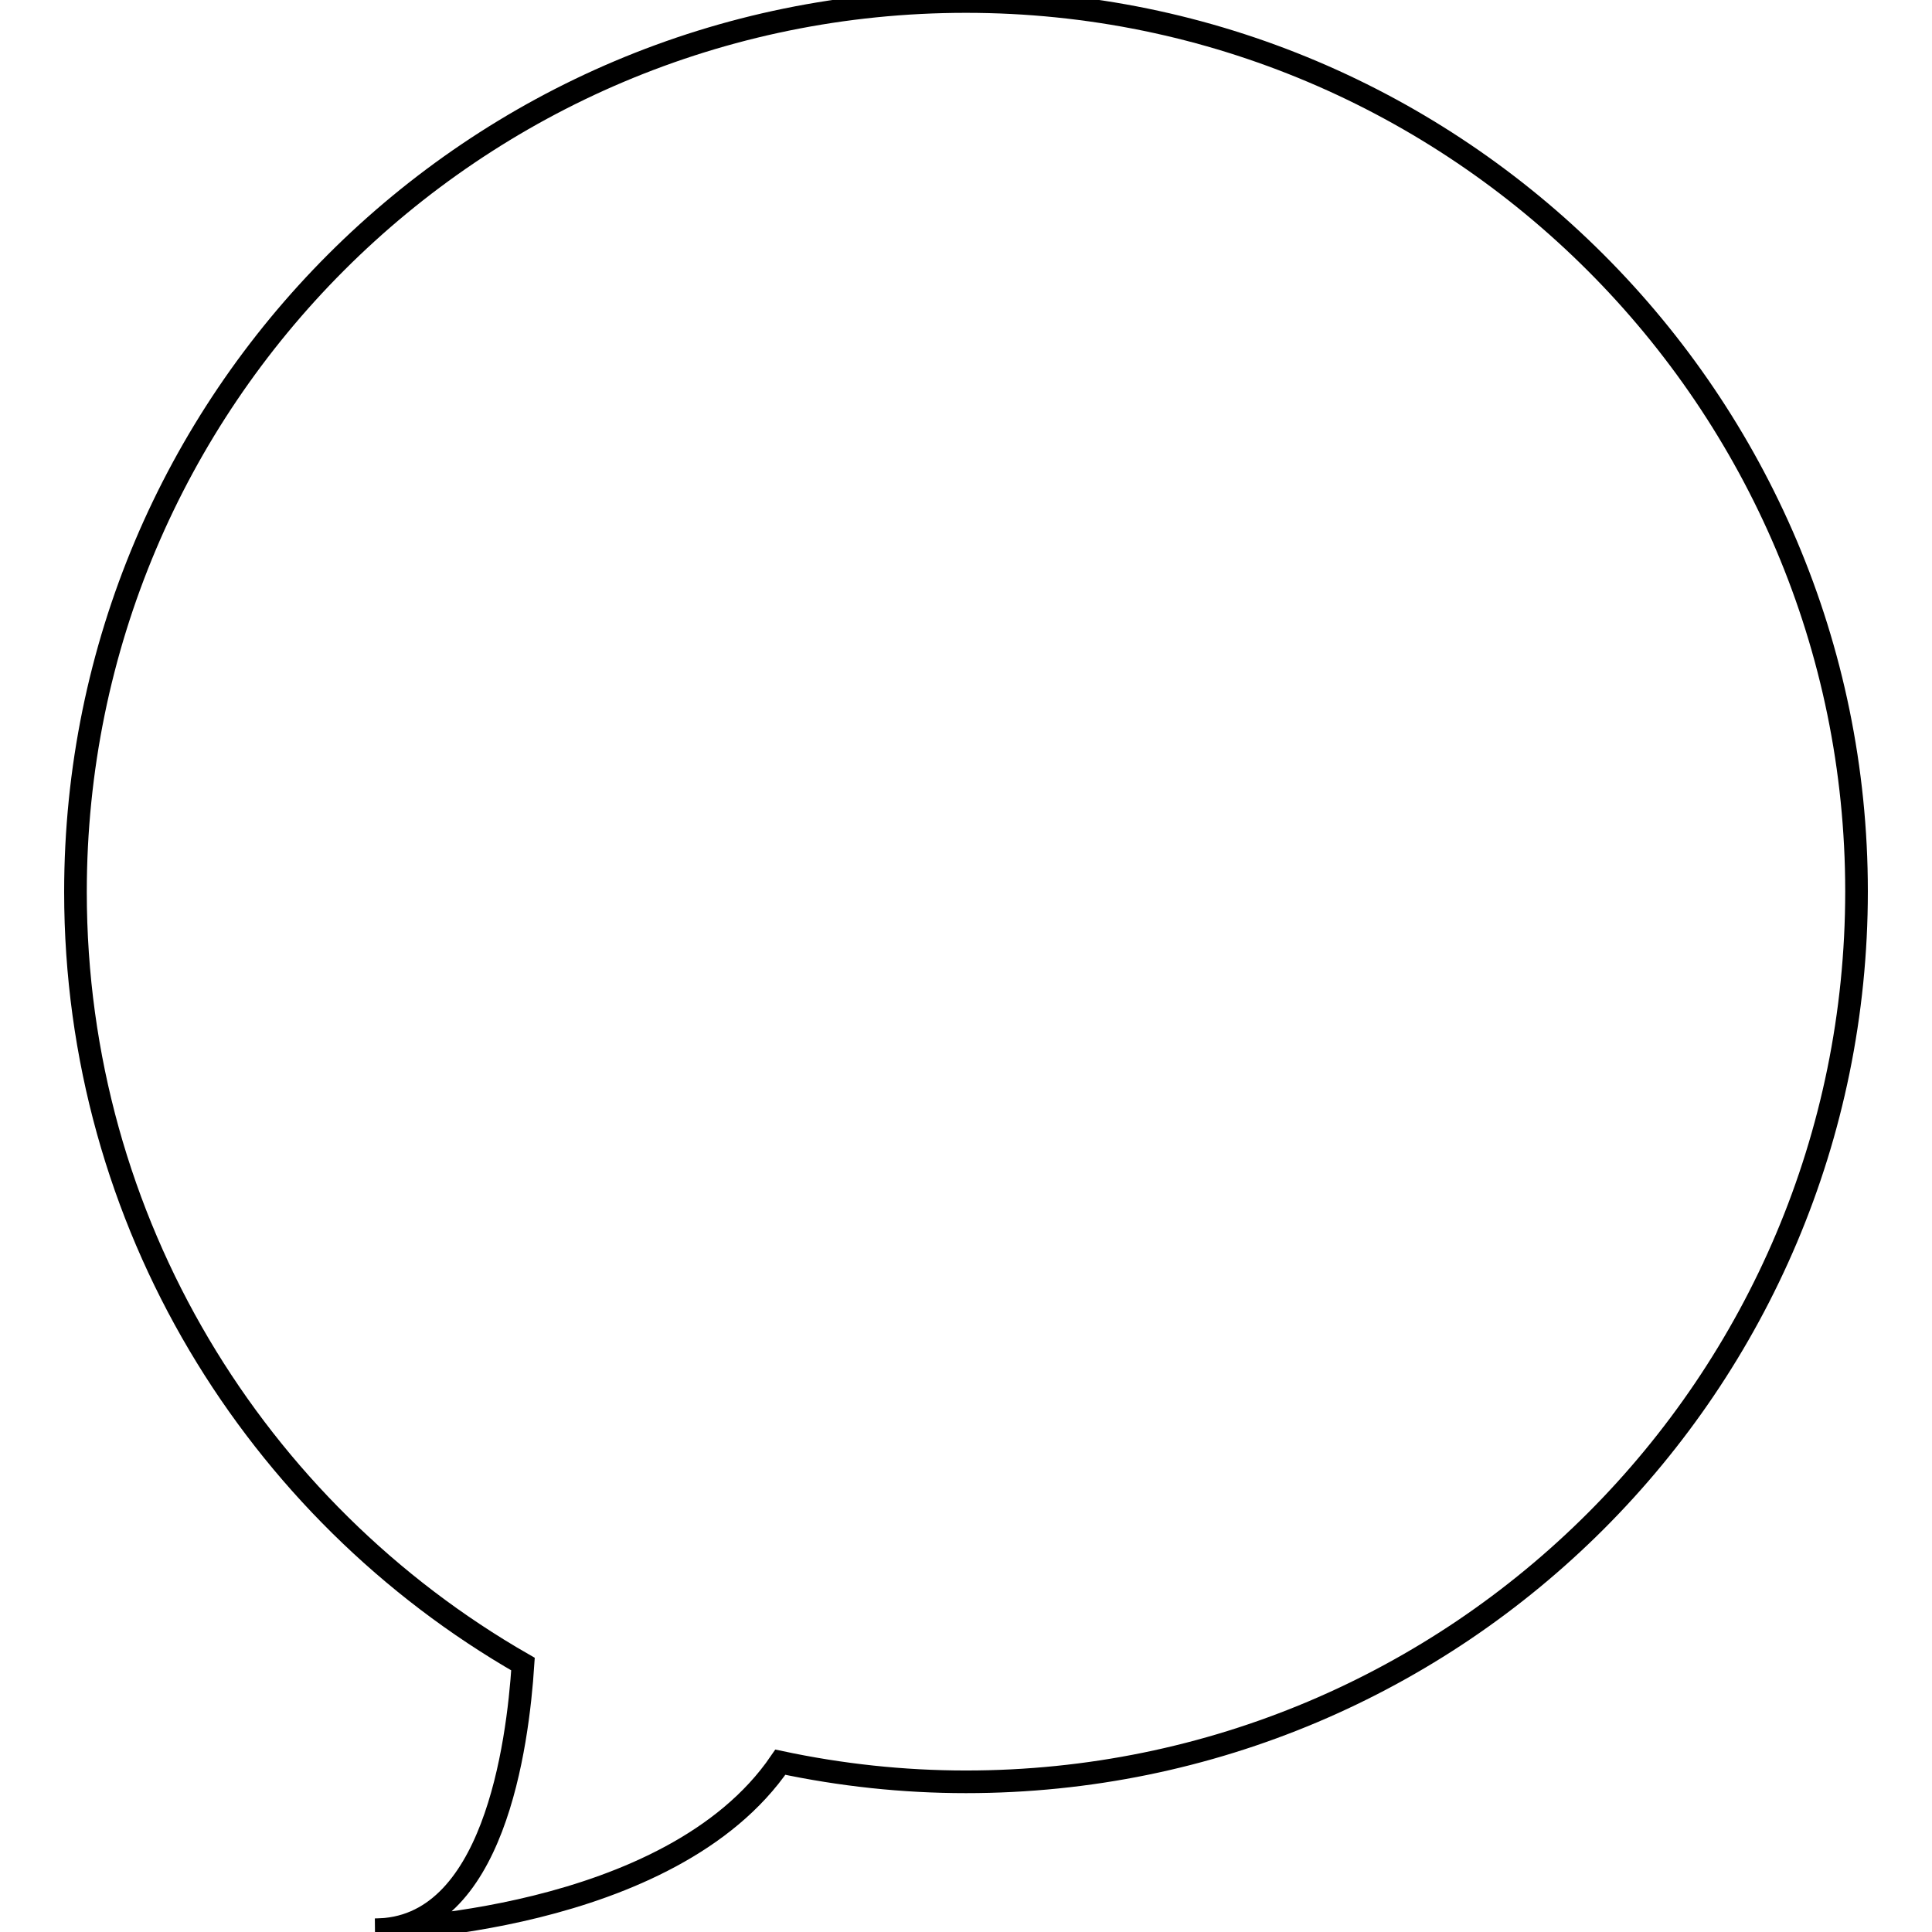 <?xml version="1.0" encoding="utf-8"?>
<!-- Svg Vector Icons : http://www.onlinewebfonts.com/icon -->
<!DOCTYPE svg PUBLIC "-//W3C//DTD SVG 1.1//EN" "http://www.w3.org/Graphics/SVG/1.1/DTD/svg11.dtd">
<svg version="1.1" xmlns="http://www.w3.org/2000/svg" xmlns:xlink="http://www.w3.org/1999/xlink" x="0px" y="0px" viewBox="0 0 256 256" enable-background="new 0 0 256 256" xml:space="preserve">
<g><g><path stroke-width="3" fill-opacity="0" stroke="#000000"  d="M128,0.2c-65.2,0-118,52.8-118,118c0,43.8,23.9,82,59.3,102.3c-0.7,10.8-3.9,35.2-19.6,35.2c0,0,39.1-0.8,53.7-22.2c8,1.7,16.2,2.6,24.6,2.6c65.2,0,118-52.8,118-118C246,53.1,193.1,0.2,128,0.2z"/></g></g>
</svg>